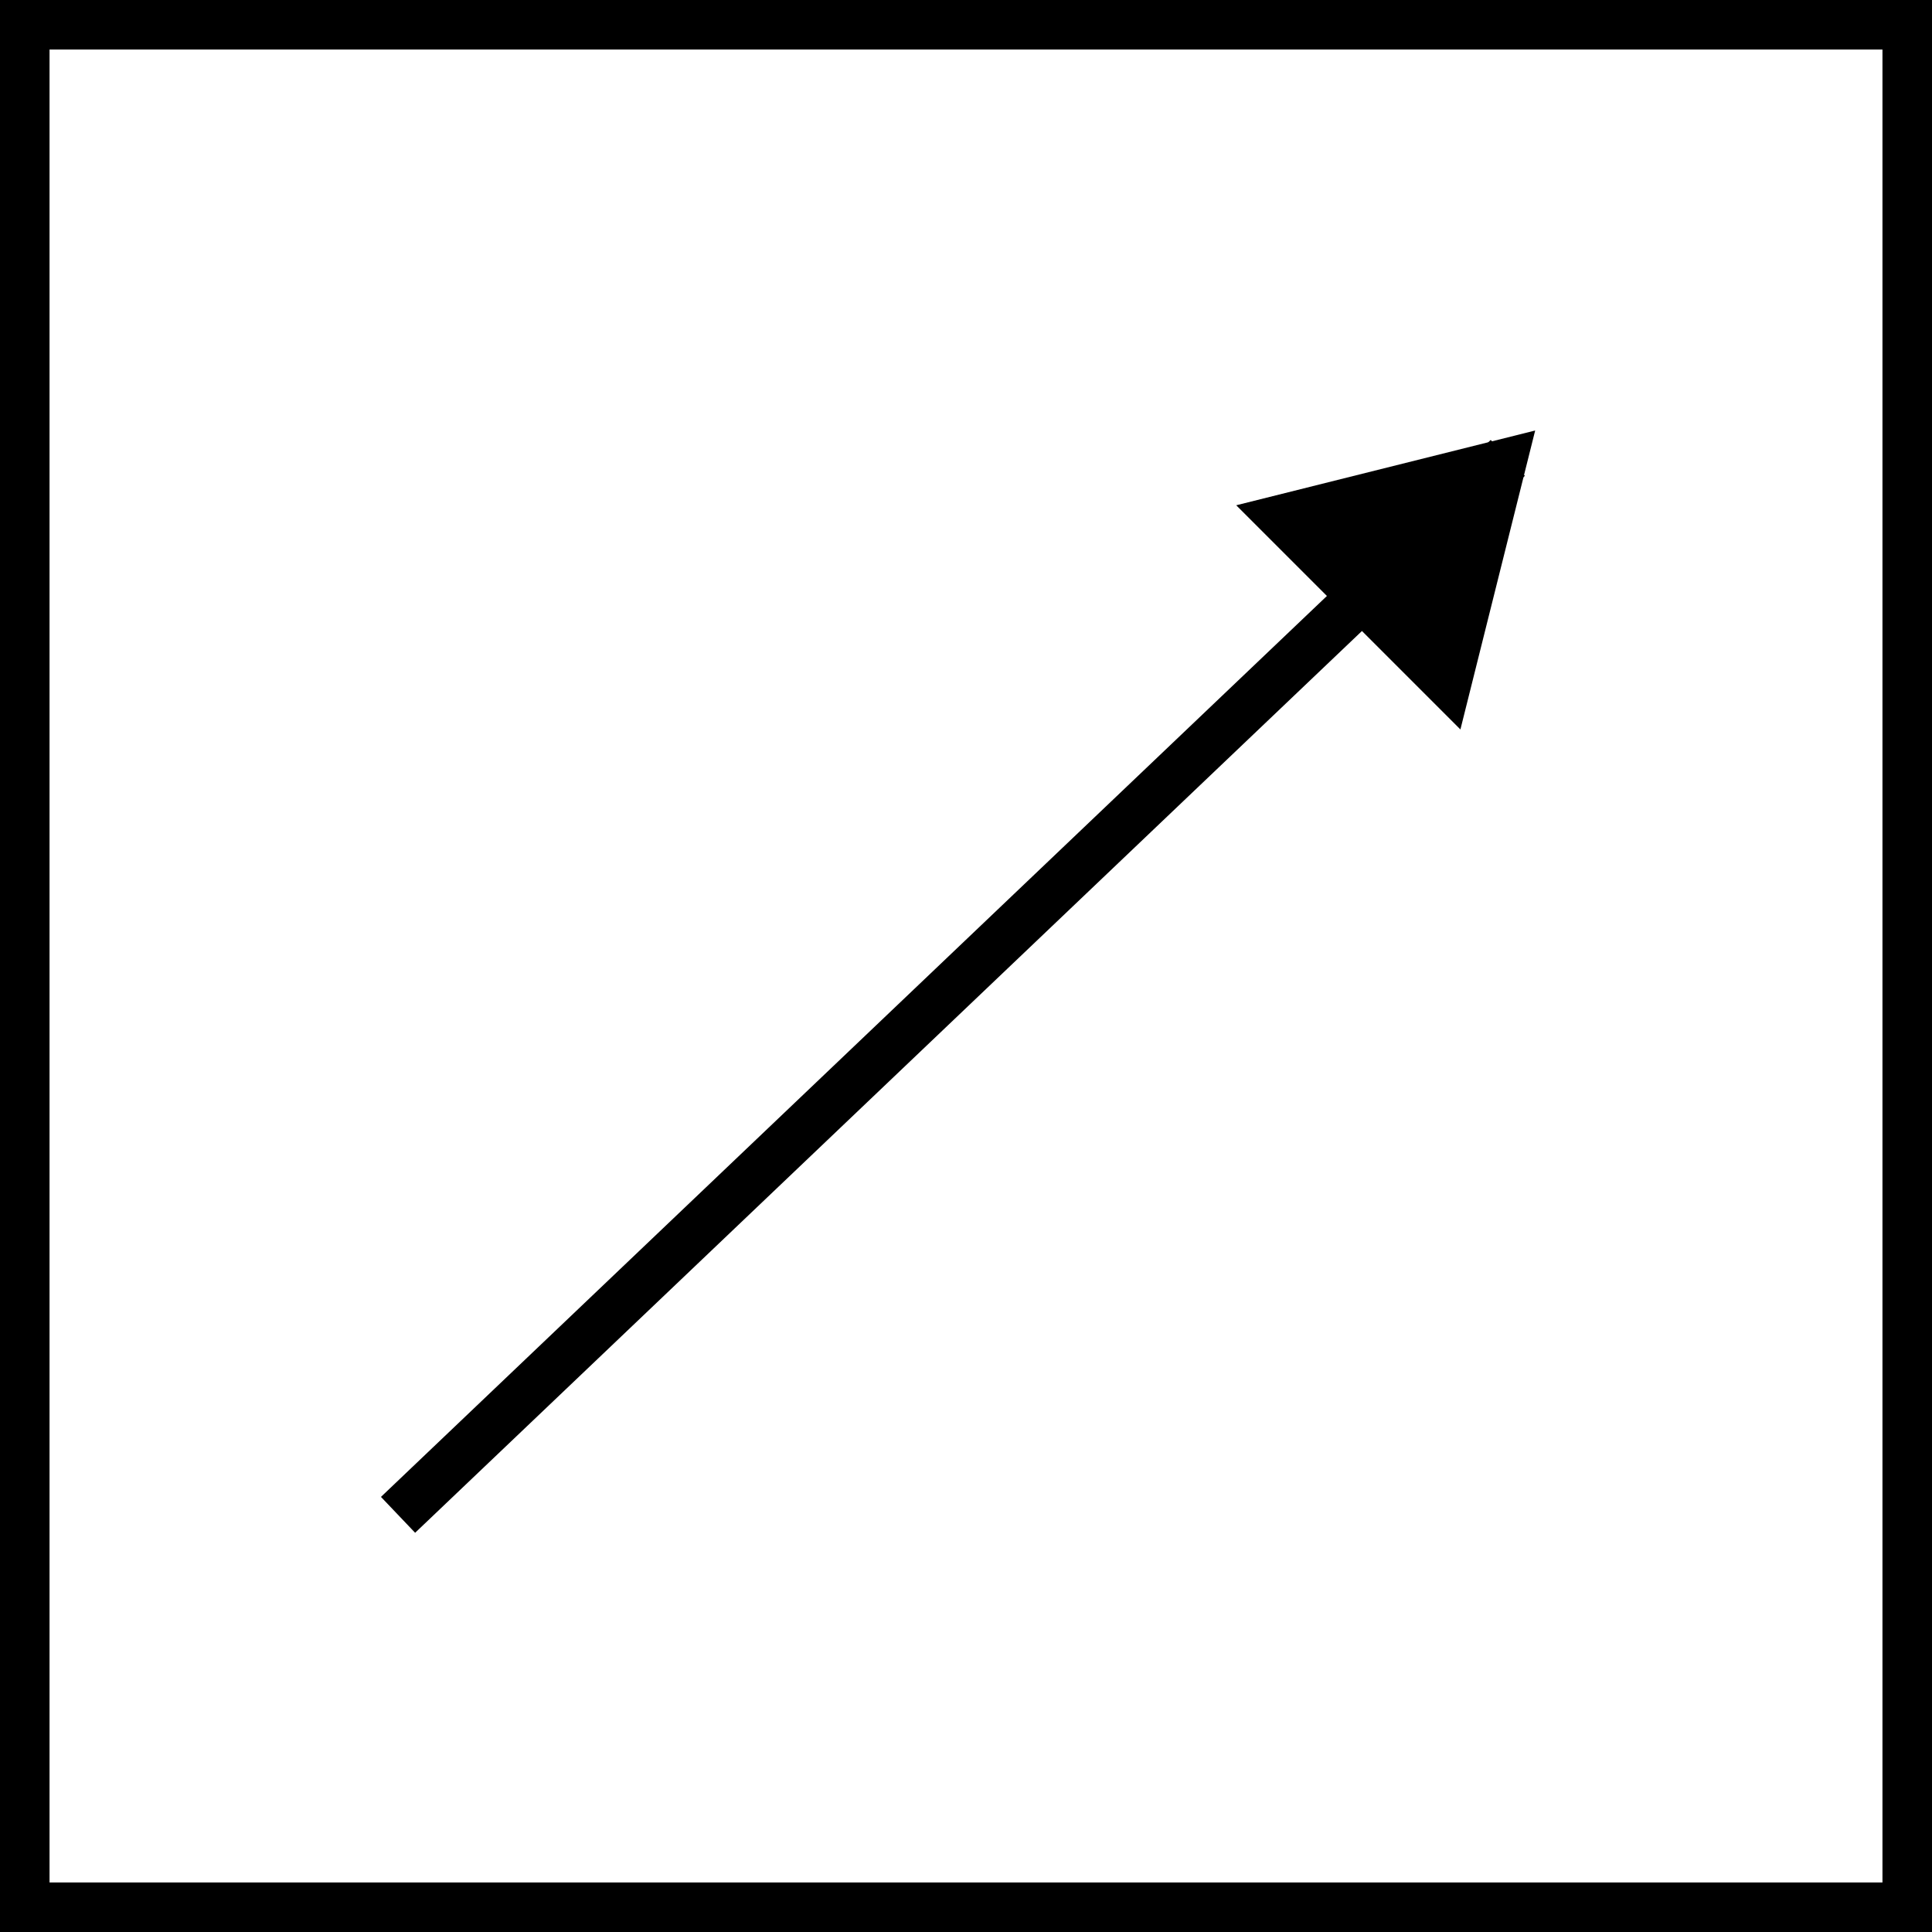 <svg xmlns="http://www.w3.org/2000/svg" width="39" height="39" viewBox="0 0 39 39"><g id="Grupo_400" data-name="Grupo 400" transform="translate(-53 -555)"><g id="Retângulo_253" data-name="Retângulo 253" fill="#fff" stroke="#000" stroke-width="1"><path stroke="none" d="M0 0h39v39H0z" transform="translate(53 555)"/><path fill="none" d="M53.5 555.5h38v38h-38z"/></g><g id="Grupo_364" data-name="Grupo 364" transform="translate(61.035 561.428)"><path id="Linha_161" data-name="Linha 161" fill="none" stroke="#000" stroke-width="1" d="M0 24.151L22.402 2.815"/><path id="Polígono_2" data-name="Polígono 2" d="M3.2 0l3.2 5.334H0z" transform="rotate(45 10.346 24.977)"/></g></g></svg>